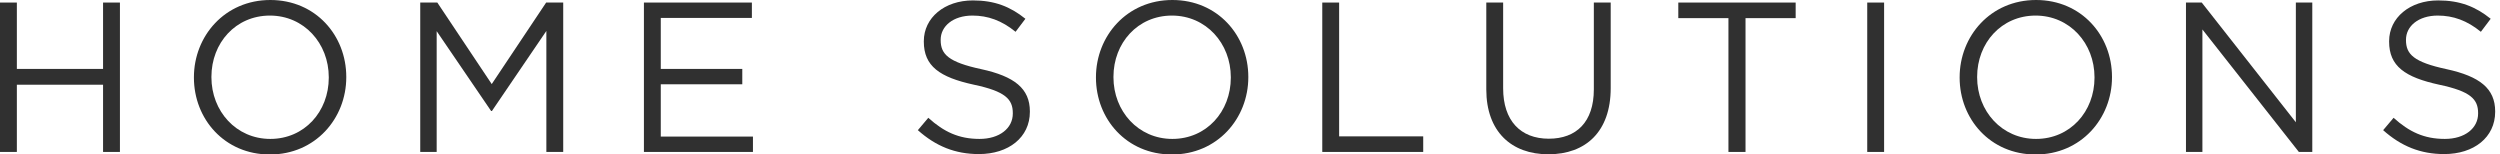 <svg width="178" height="11" viewBox="0 0 178 11" fill="none"
    xmlns="http://www.w3.org/2000/svg">
    <path d="M0 10.818H1.2V6.032H7.338V10.818H8.539V0.182H7.338V4.907H1.2V0.182H0V10.818Z" fill="#303030"/>
    <path d="M19.216 11C22.452 11 24.655 8.432 24.655 5.5V5.47C24.655 2.537 22.483 0 19.246 0C16.01 0 13.807 2.568 13.807 5.5V5.53C13.807 8.463 15.98 11 19.216 11ZM19.246 9.891C16.816 9.891 15.053 7.916 15.053 5.5V5.47C15.053 3.054 16.785 1.109 19.216 1.109C21.647 1.109 23.409 3.084 23.409 5.5V5.53C23.409 7.946 21.677 9.891 19.246 9.891Z" fill="#303030"/>
    <path d="M29.921 10.818H31.091V2.218L34.966 7.901H35.026L38.901 2.203V10.818H40.101V0.182H38.886L35.011 5.986L31.137 0.182H29.921V10.818Z" fill="#303030"/>
    <path d="M45.847 10.818H53.61V9.724H47.047V6.001H52.851V4.907H47.047V1.276H53.534V0.182H45.847V10.818Z" fill="#303030"/>
    <path d="M69.696 10.97C71.808 10.97 73.327 9.785 73.327 7.961V7.931C73.327 6.305 72.233 5.439 69.863 4.923C67.523 4.421 66.976 3.859 66.976 2.856V2.826C66.976 1.869 67.858 1.109 69.24 1.109C70.334 1.109 71.322 1.459 72.309 2.264L73.008 1.337C71.929 0.471 70.82 0.03 69.271 0.03C67.25 0.03 65.776 1.261 65.776 2.932V2.963C65.776 4.71 66.9 5.5 69.347 6.032C71.58 6.503 72.112 7.065 72.112 8.052V8.083C72.112 9.131 71.17 9.891 69.742 9.891C68.268 9.891 67.204 9.389 66.095 8.387L65.351 9.268C66.627 10.408 68.01 10.97 69.696 10.97Z" fill="#303030"/>
    <path d="M83.441 11C86.677 11 88.88 8.432 88.88 5.5V5.47C88.88 2.537 86.707 0 83.471 0C80.235 0 78.032 2.568 78.032 5.5V5.53C78.032 8.463 80.204 11 83.441 11ZM83.471 9.891C81.04 9.891 79.278 7.916 79.278 5.5V5.47C79.278 3.054 81.01 1.109 83.441 1.109C85.872 1.109 87.634 3.084 87.634 5.5V5.53C87.634 7.946 85.902 9.891 83.471 9.891Z" fill="#303030"/>
    <path d="M94.146 10.818H101.333V9.709H95.346V0.182H94.146V10.818Z" fill="#303030"/>
    <path d="M110.245 10.985C112.904 10.985 114.682 9.374 114.682 6.275V0.182H113.481V6.366C113.481 8.691 112.235 9.876 110.275 9.876C108.255 9.876 107.024 8.584 107.024 6.29V0.182H105.824V6.366C105.824 9.374 107.617 10.985 110.245 10.985Z" fill="#303030"/>
    <path d="M123.065 10.818H124.281V1.291H127.851V0.182H119.495V1.291H123.065V10.818Z" fill="#303030"/>
    <path d="M132.947 10.818H134.148V0.182H132.947V10.818Z" fill="#303030"/>
    <path d="M144.935 11C148.171 11 150.374 8.432 150.374 5.5V5.47C150.374 2.537 148.202 0 144.966 0C141.729 0 139.526 2.568 139.526 5.5V5.53C139.526 8.463 141.699 11 144.935 11ZM144.966 9.891C142.535 9.891 140.772 7.916 140.772 5.5V5.47C140.772 3.054 142.504 1.109 144.935 1.109C147.366 1.109 149.129 3.084 149.129 5.5V5.53C149.129 7.946 147.397 9.891 144.966 9.891Z" fill="#303030"/>
    <path d="M155.641 10.818H156.811V2.097L163.678 10.818H164.635V0.182H163.465V8.706L156.765 0.182H155.641V10.818Z" fill="#303030"/>
    <path d="M174.025 10.97C176.137 10.97 177.656 9.785 177.656 7.961V7.931C177.656 6.305 176.563 5.439 174.192 4.923C171.853 4.421 171.306 3.859 171.306 2.856V2.826C171.306 1.869 172.187 1.109 173.569 1.109C174.663 1.109 175.651 1.459 176.638 2.264L177.337 1.337C176.259 0.471 175.15 0.03 173.6 0.03C171.579 0.03 170.105 1.261 170.105 2.932V2.963C170.105 4.71 171.23 5.5 173.676 6.032C175.909 6.503 176.441 7.065 176.441 8.052V8.083C176.441 9.131 175.499 9.891 174.071 9.891C172.597 9.891 171.533 9.389 170.424 8.387L169.68 9.268C170.956 10.408 172.339 10.97 174.025 10.97Z" fill="#303030"/>
</svg>
